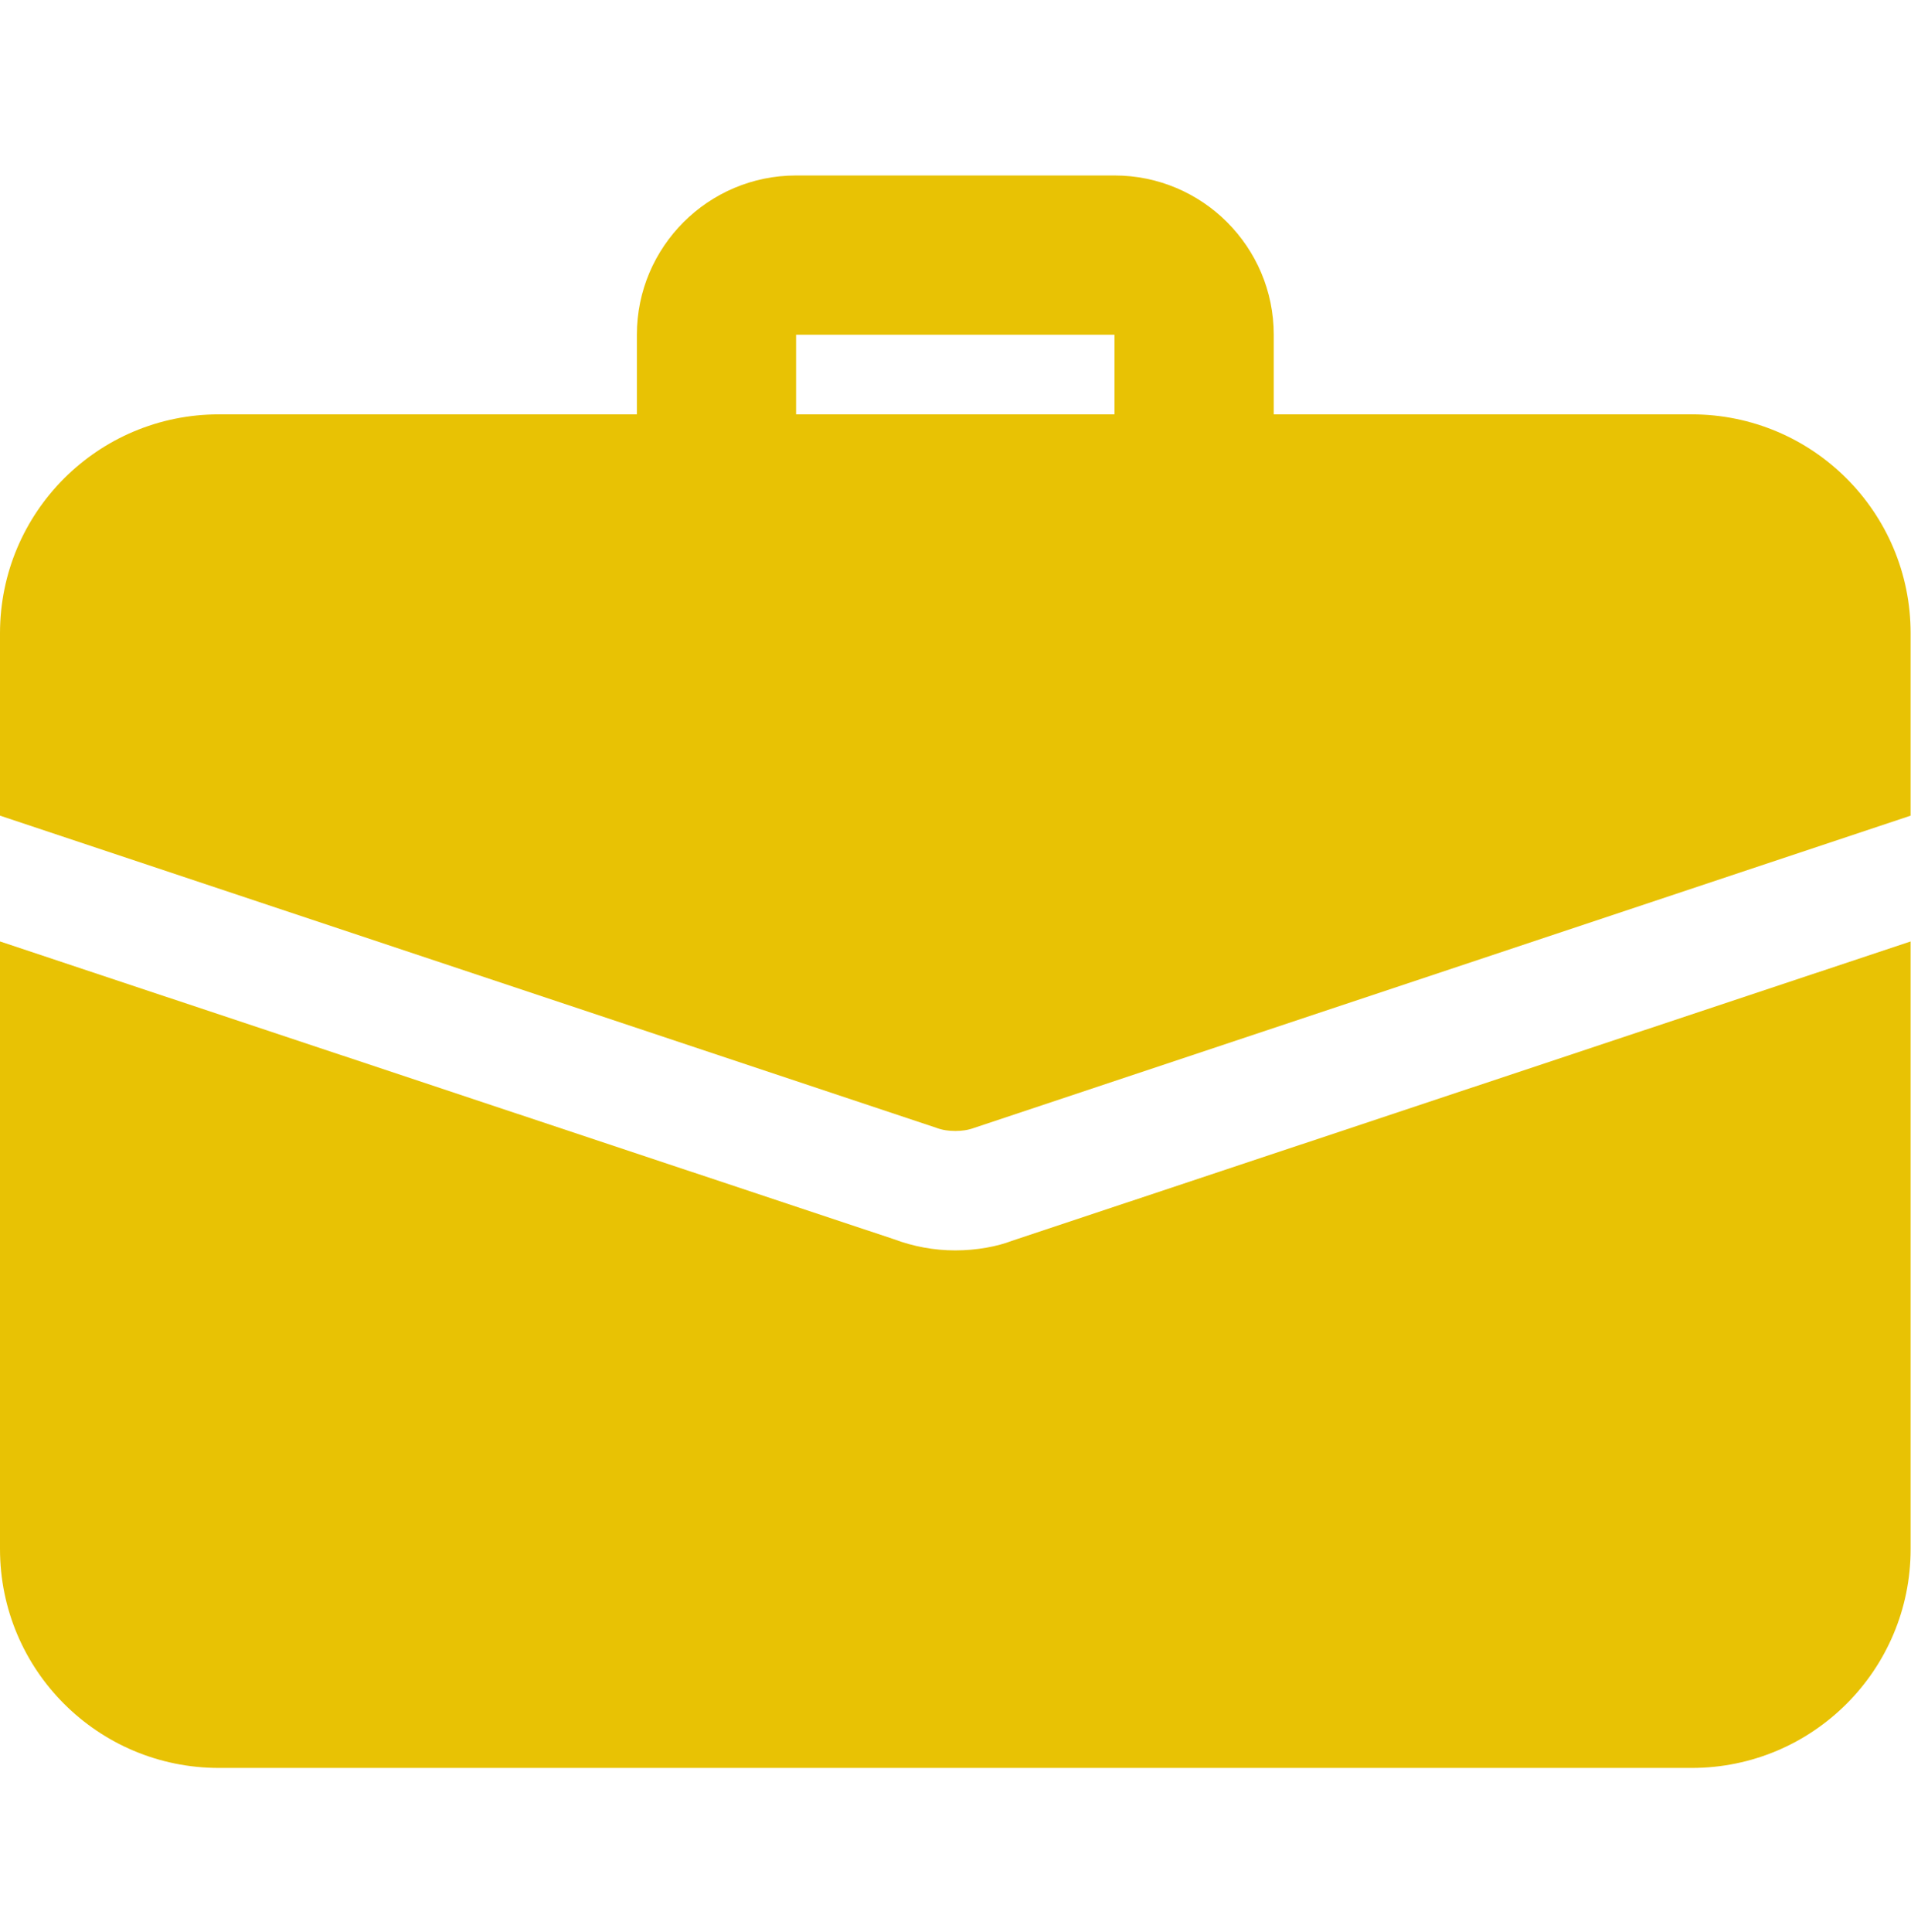 <svg width="93" height="94" viewBox="0 0 93 94" fill="none" xmlns="http://www.w3.org/2000/svg">
<g clip-path="url(#clip0_29_81)">
<path d="M58.114 25.972C55.975 25.972 54.239 24.236 54.239 22.098V16.286H38.742V22.098C38.742 24.236 37.007 25.972 34.868 25.972C32.73 25.972 30.994 24.236 30.994 22.098V16.286C30.994 12.013 34.469 8.538 38.742 8.538H54.239C58.513 8.538 61.988 12.013 61.988 16.286V22.098C61.988 24.236 60.252 25.972 58.114 25.972Z" fill="#E8C204"/>
<path d="M49.242 60.375C48.544 60.646 47.537 60.84 46.491 60.84C45.445 60.84 44.437 60.646 43.508 60.298L0 45.808V75.368C0 81.257 4.765 86.022 10.654 86.022H82.327C88.216 86.022 92.982 81.257 92.982 75.368V45.808L49.242 60.375Z" fill="#E8C204"/>
<path d="M92.982 30.815V39.687L47.421 54.874C47.111 54.99 46.801 55.029 46.491 55.029C46.181 55.029 45.871 54.99 45.561 54.874L0 39.687V30.815C0 24.926 4.765 20.161 10.654 20.161H82.327C88.216 20.161 92.982 24.926 92.982 30.815Z" fill="#E8C204"/>
</g>
<defs>
<clipPath id="clip0_29_81">
<rect width="92.982" height="92.982" fill="white" transform="translate(0 0.789)"/>
</clipPath>
</defs>
</svg>
